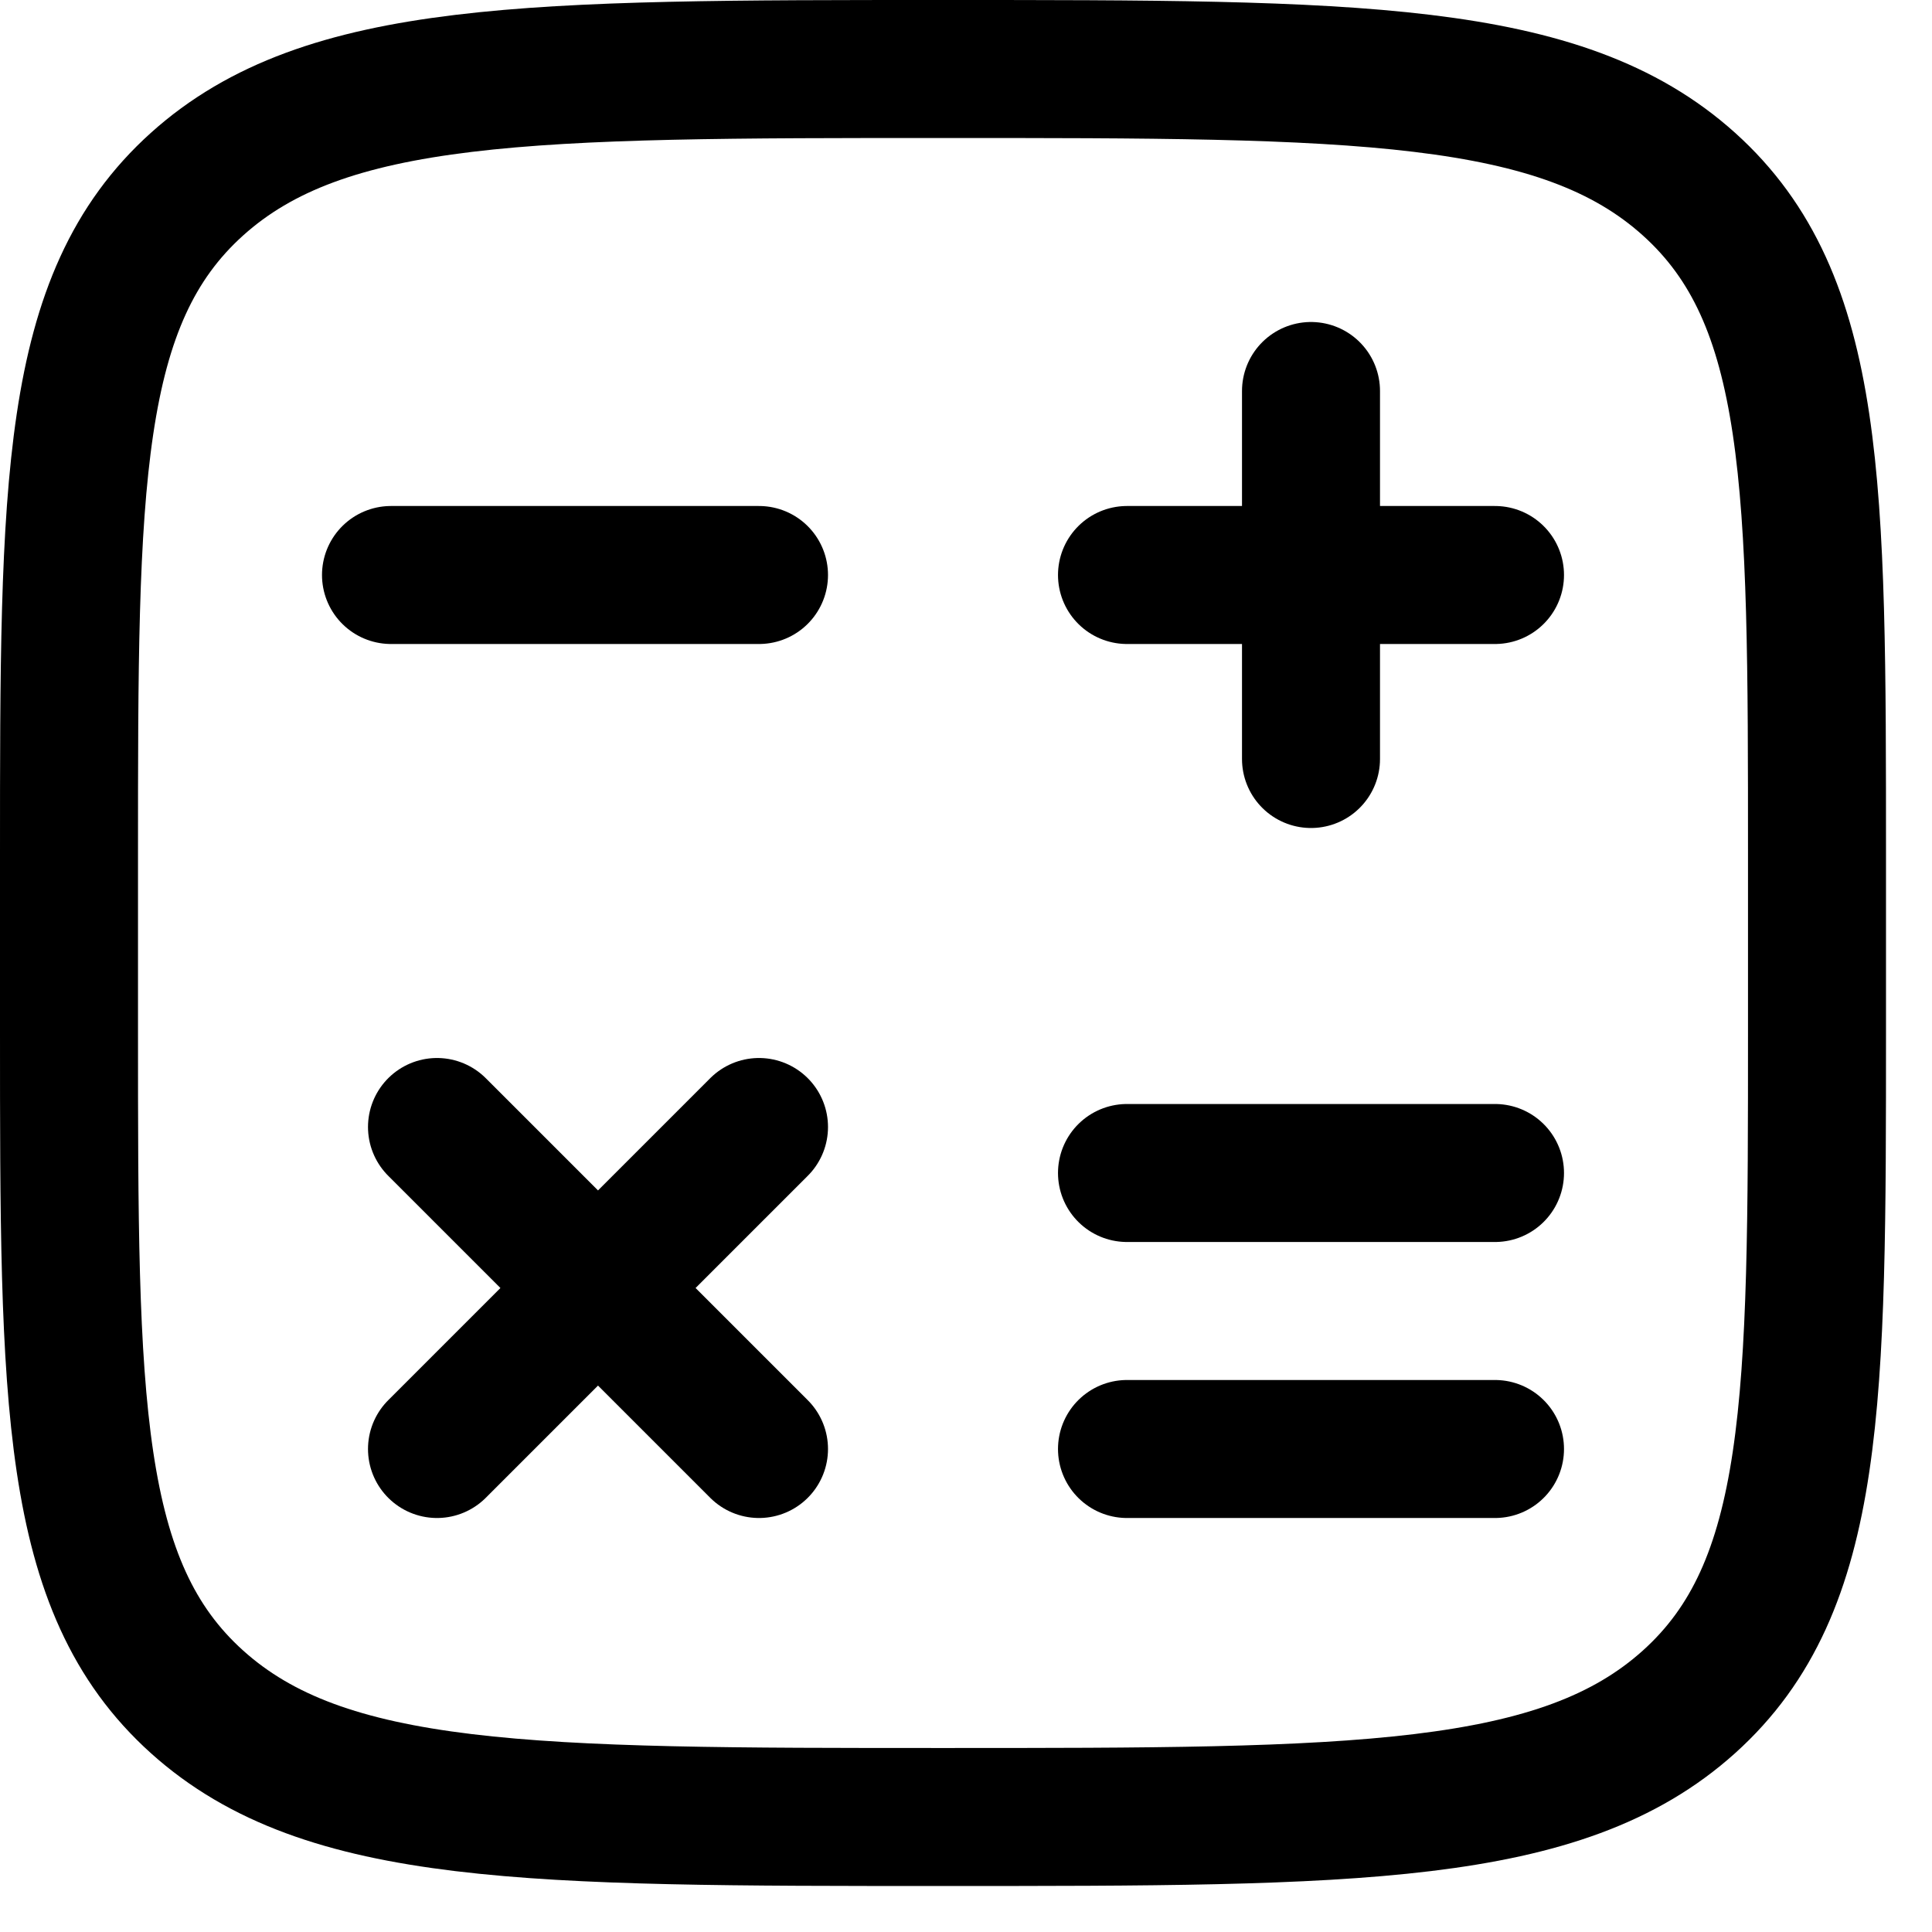 <?xml version="1.0" encoding="UTF-8"?> <svg xmlns="http://www.w3.org/2000/svg" width="21" height="21" viewBox="0 0 21 21" fill="none"><path d="M19.75 11.2V9.3C19.75 5.269 19.75 3.254 18.359 2.002C16.968 0.75 14.728 0.75 10.25 0.75C5.772 0.75 3.532 0.75 2.141 2.002C0.75 3.254 0.75 5.269 0.75 9.3V11.2C0.75 15.23 0.75 17.246 2.141 18.498C3.532 19.75 5.772 19.75 10.25 19.75C14.728 19.75 16.968 19.75 18.359 18.498C19.75 17.246 19.75 15.23 19.75 11.2Z" stroke="black" stroke-width="1.5"></path><path d="M16.25 6.25H12.25M14.25 4.25L14.25 8.25" stroke="black" stroke-width="1.5" stroke-linecap="round" stroke-linejoin="round"></path><path d="M16.25 15.75H12.25" stroke="black" stroke-width="1.5" stroke-linecap="round" stroke-linejoin="round"></path><path d="M16.25 12.75H12.25" stroke="black" stroke-width="1.5" stroke-linecap="round" stroke-linejoin="round"></path><path d="M8.25 15.75L6.5 14M6.5 14L4.75 12.25M6.5 14L8.25 12.25M6.5 14L4.75 15.75" stroke="black" stroke-width="1.5" stroke-linecap="round" stroke-linejoin="round"></path><path d="M8.25 6.25H4.25" stroke="black" stroke-width="1.5" stroke-linecap="round" stroke-linejoin="round"></path></svg> 